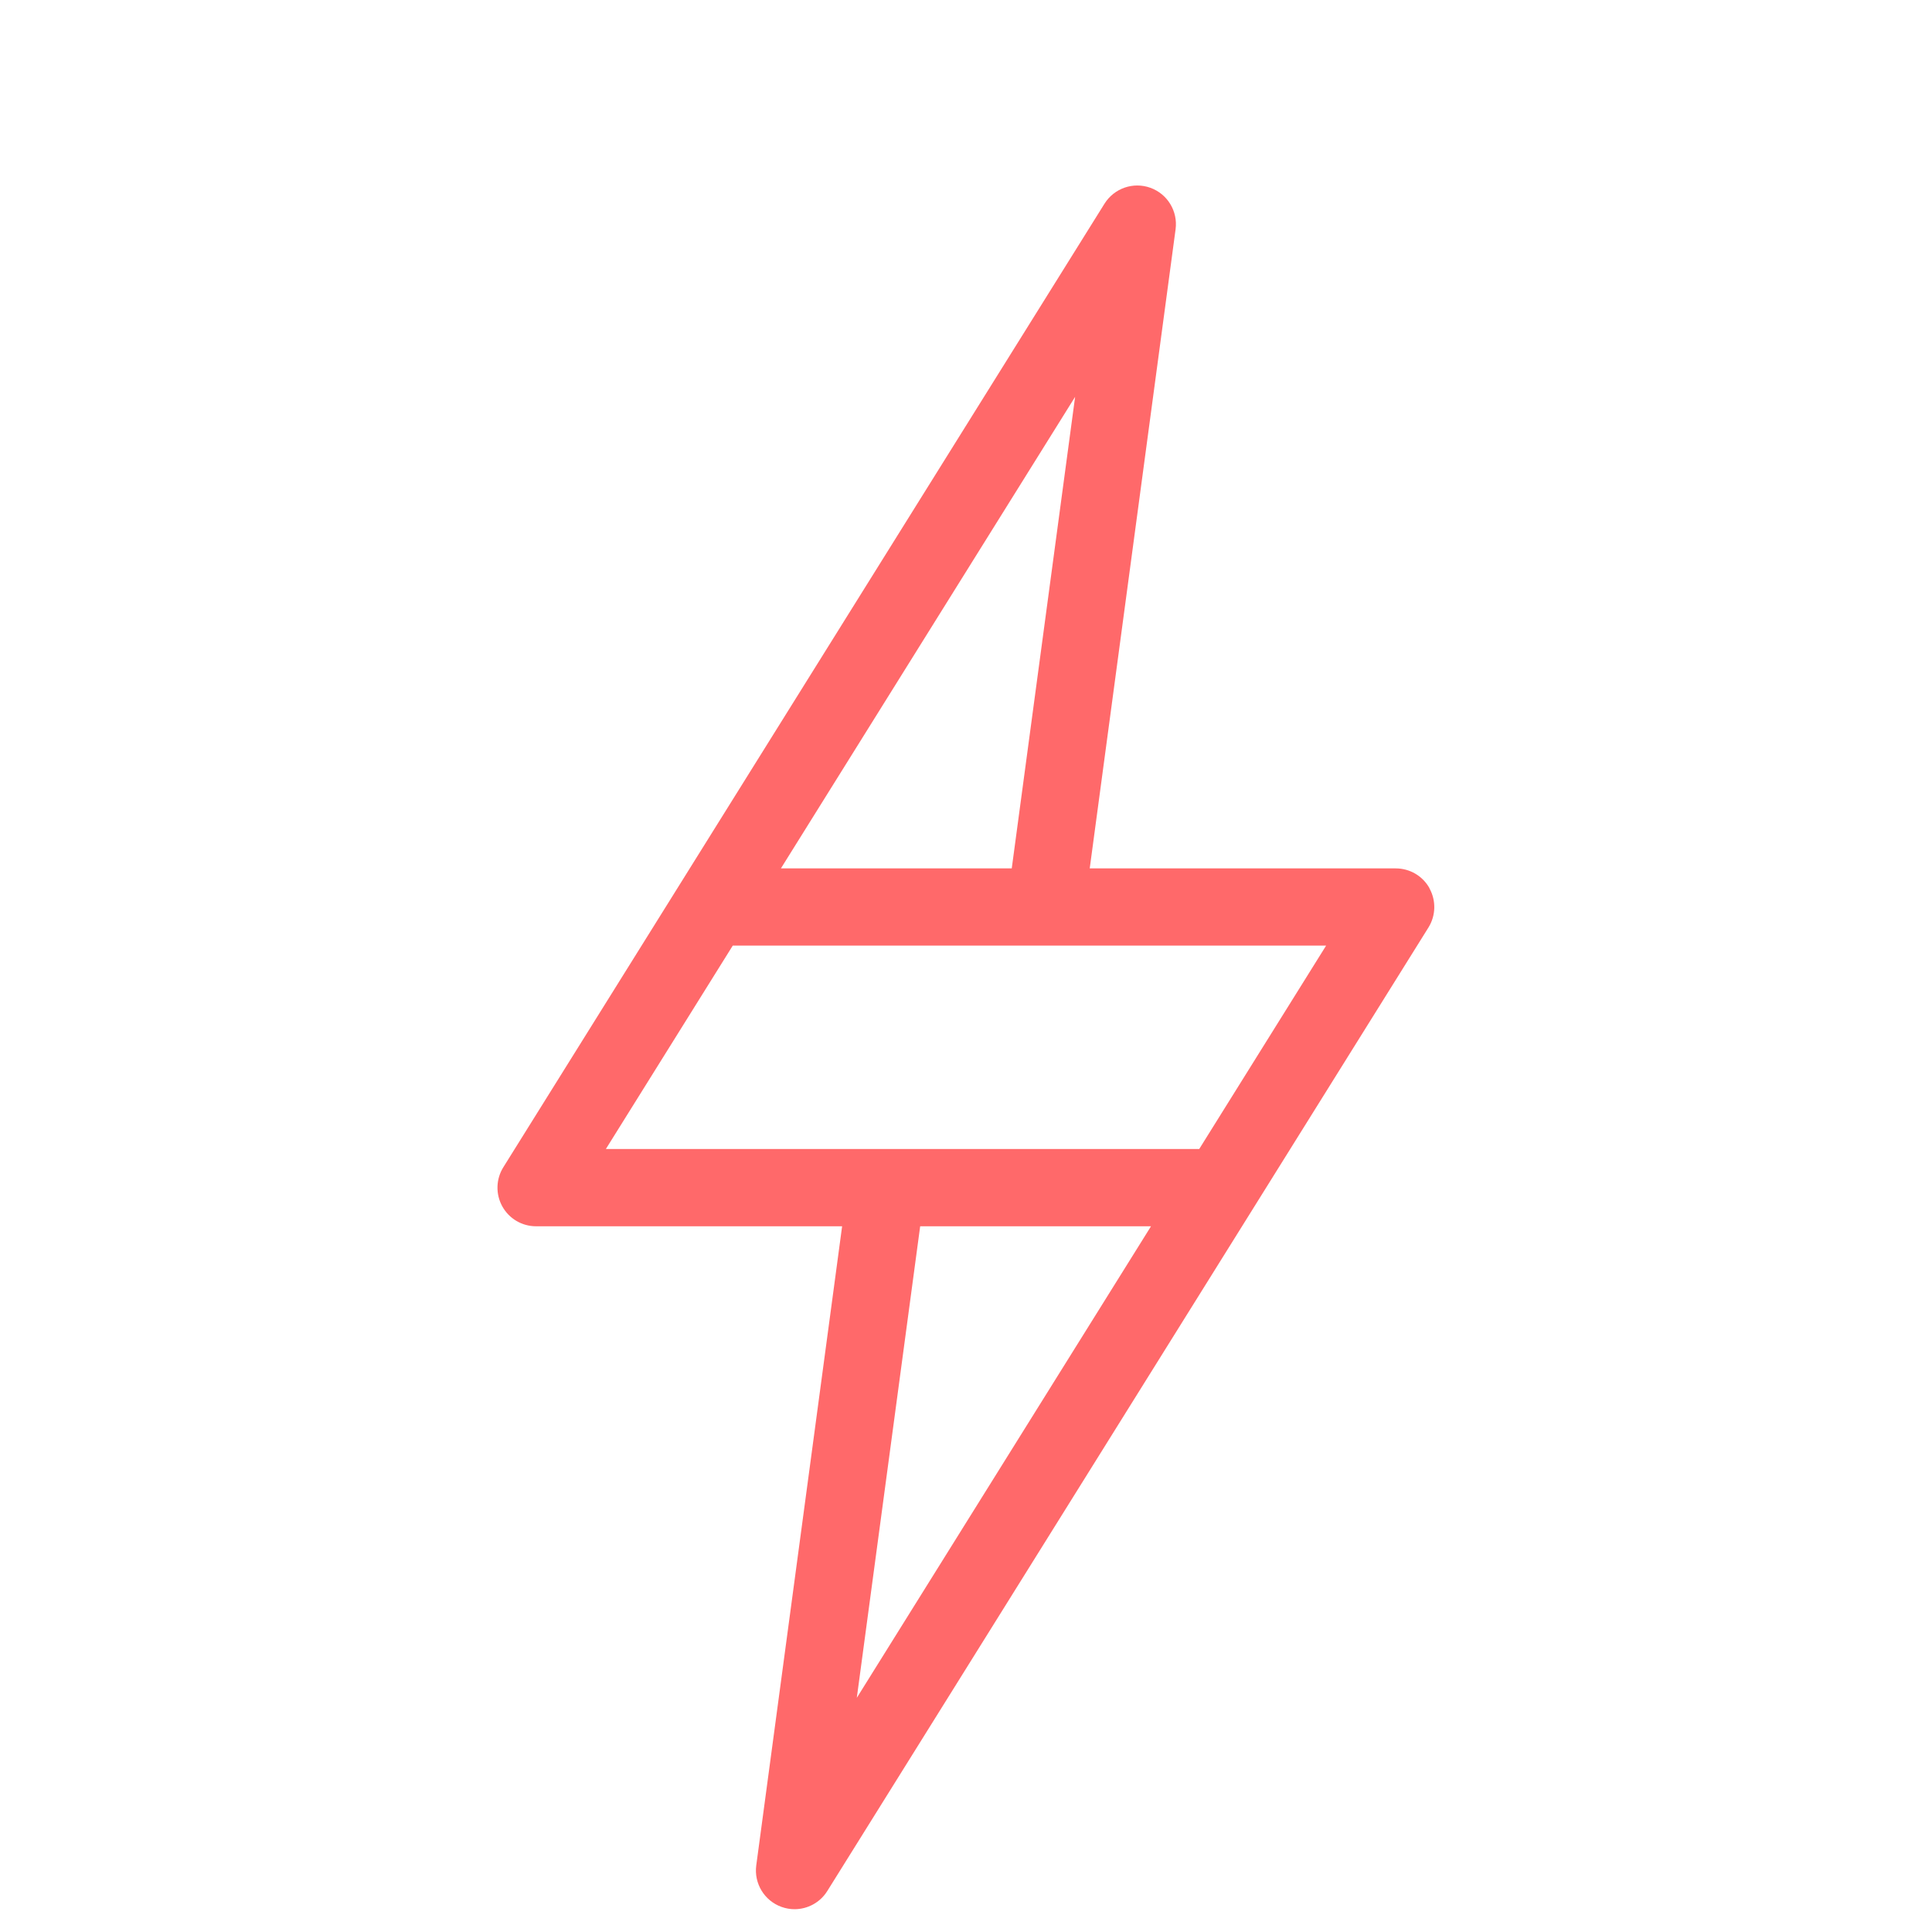 <?xml version="1.0" encoding="UTF-8"?>
<svg id="Layer_1" data-name="Layer 1" xmlns="http://www.w3.org/2000/svg" viewBox="0 0 250 250">
  <defs>
    <style>
      .cls-1 {
        fill: #ff696a;
        stroke-width: 0px;
      }
    </style>
  </defs>
  <path class="cls-1" d="m184.98,114.94c-.88-1.59-2.55-2.57-4.37-2.57h-39.6l11.11-82.7c.31-2.33-1.04-4.57-3.26-5.37-2.22-.8-4.69.06-5.94,2.06l-55.13,88.36-22.66,36.32c-.96,1.54-1.01,3.48-.13,5.07.88,1.59,2.55,2.57,4.37,2.57h39.6l-11.11,82.7c-.31,2.33,1.04,4.57,3.26,5.37.56.2,1.13.3,1.69.3,1.69,0,3.31-.86,4.24-2.35l55.13-88.36,22.66-36.32c.96-1.54,1.01-3.48.13-5.07Zm-45.86-63.59l-8.2,61.02h-29.87l38.07-61.02Zm-28.25,168.35l8.2-61.02h29.87l-38.07,61.02Zm44.31-71.02h-76.78l16.42-26.32h76.78l-16.42,26.32Z"/>
</svg>